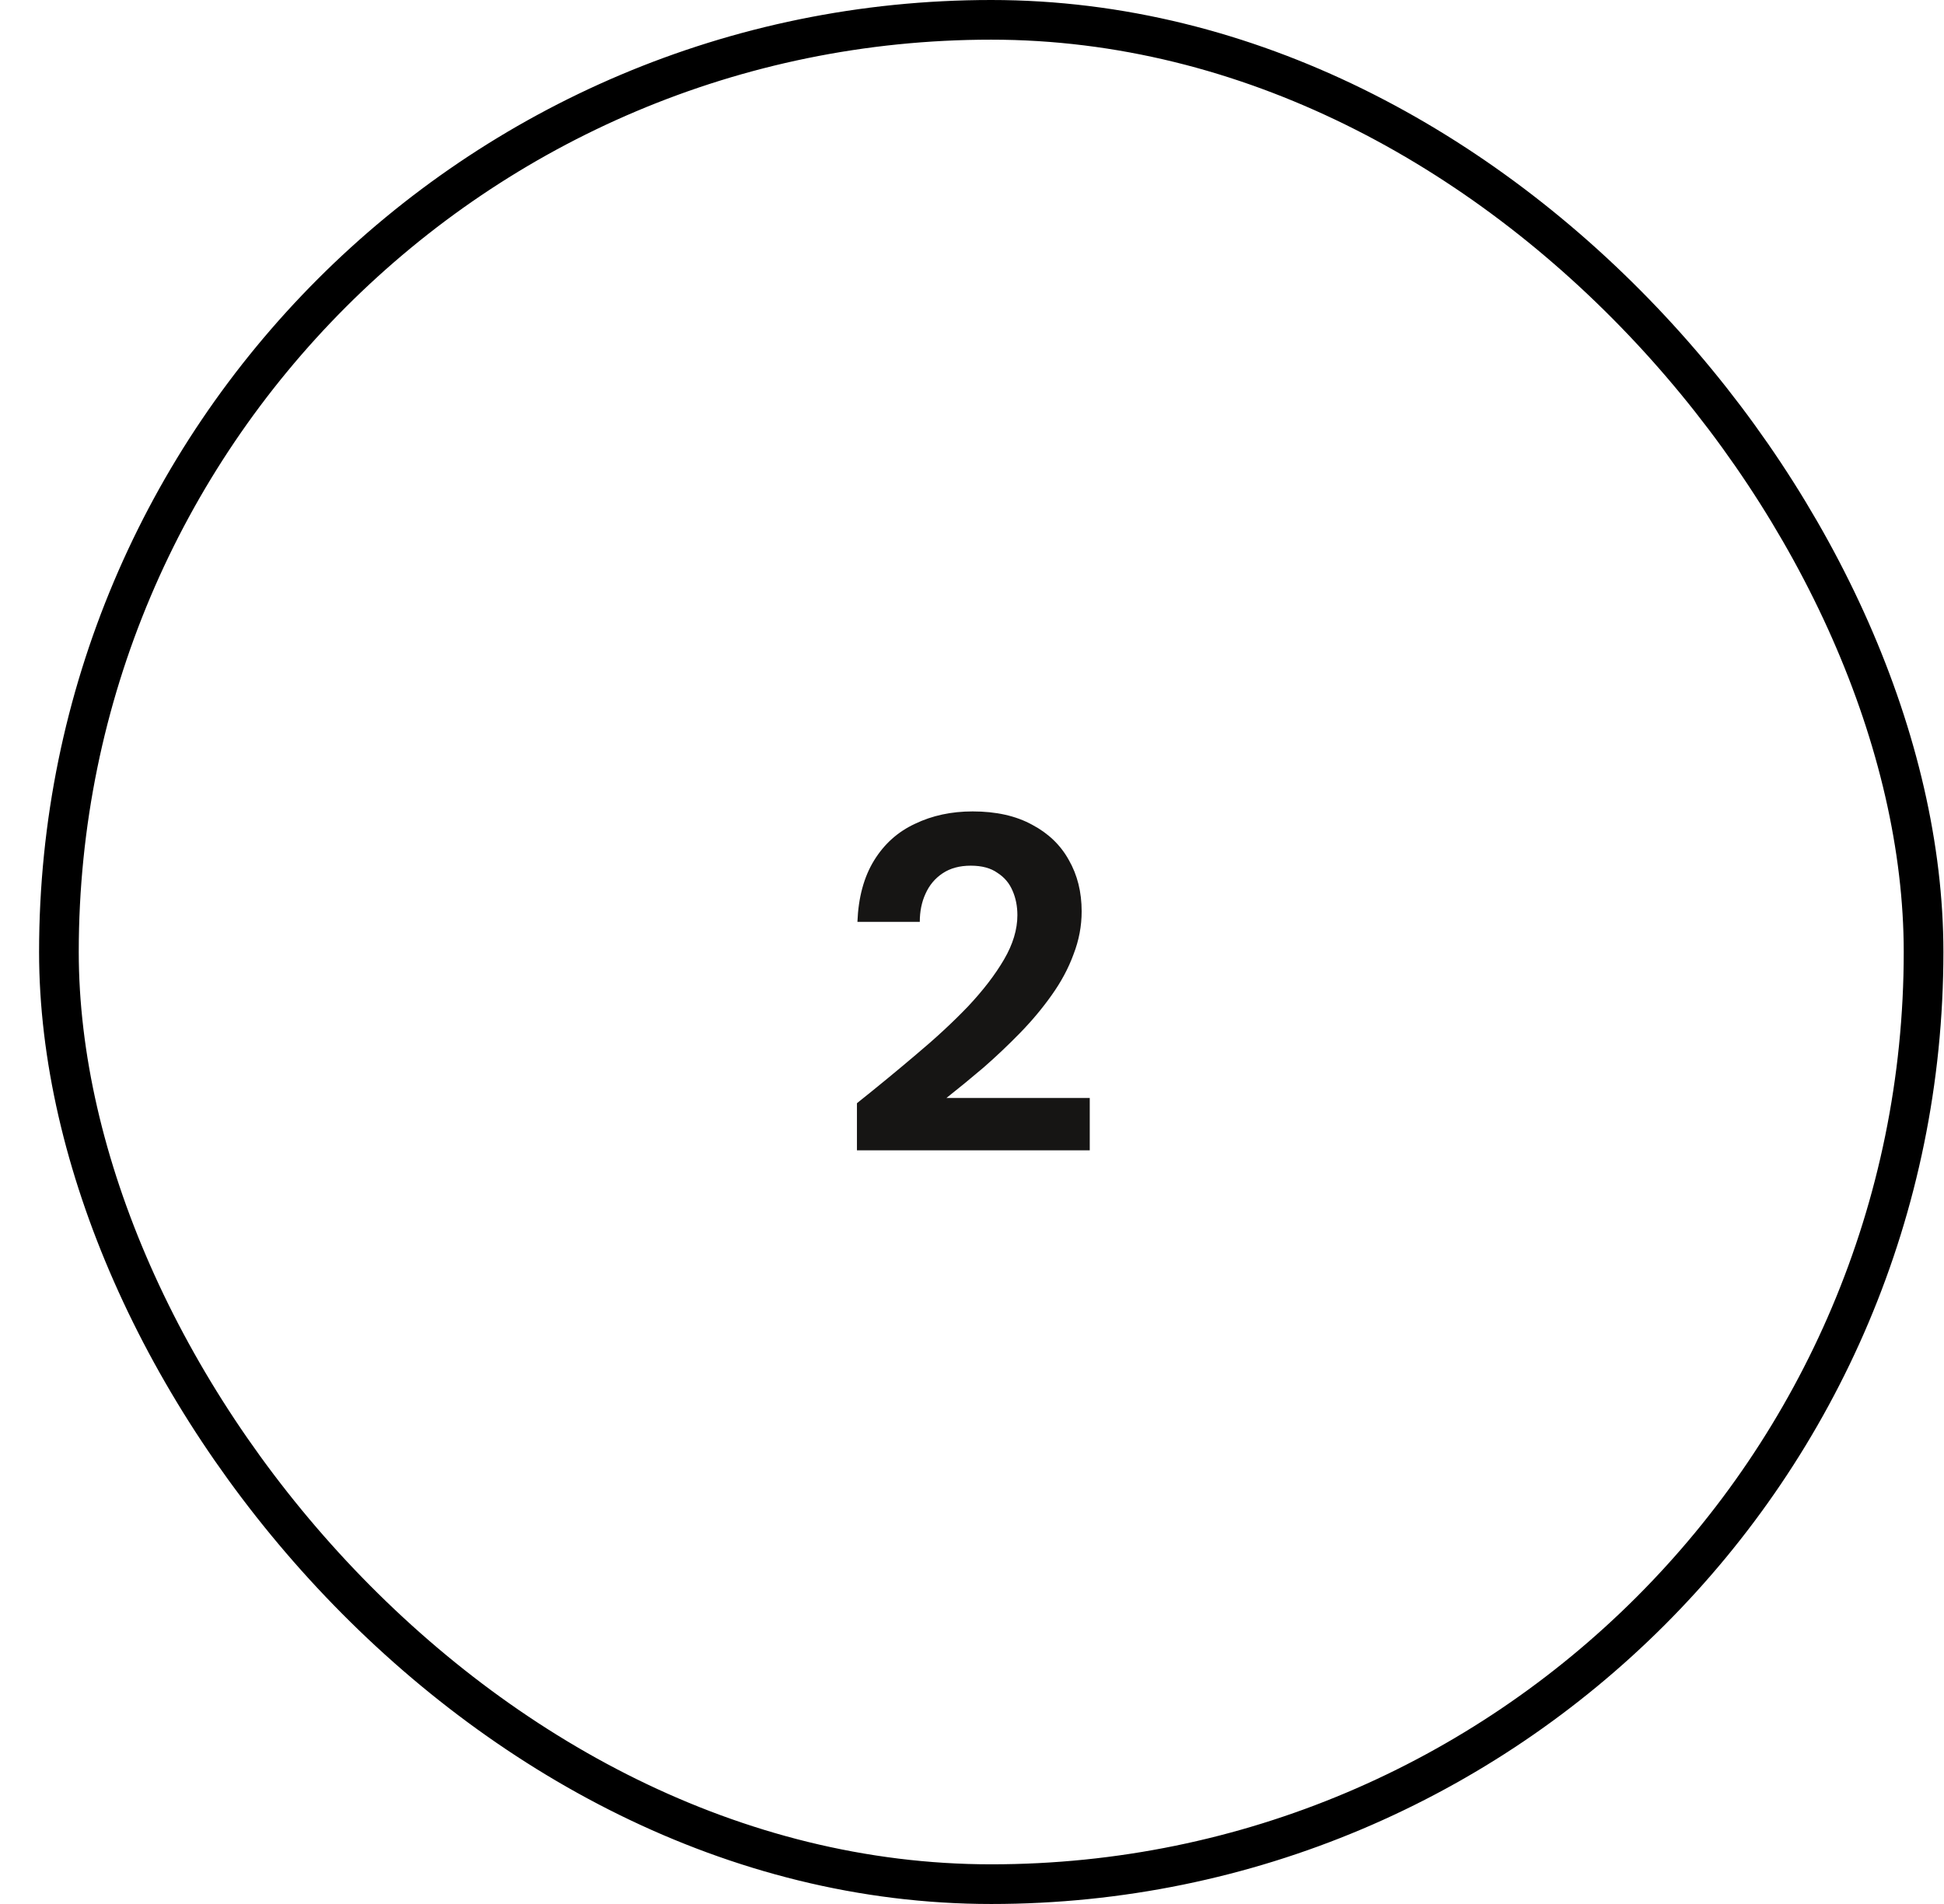 <svg width="49" height="48" viewBox="0 0 49 48" fill="none" xmlns="http://www.w3.org/2000/svg">
<rect x="1.485" y="0.5" width="47" height="47" rx="23.5" stroke="black"></rect>
<path d="M21.6 29V27.812C22.112 27.404 22.608 26.996 23.088 26.588C23.576 26.18 24.012 25.776 24.396 25.376C24.78 24.968 25.084 24.572 25.308 24.188C25.532 23.804 25.644 23.432 25.644 23.072C25.644 22.848 25.604 22.644 25.524 22.46C25.444 22.268 25.316 22.116 25.14 22.004C24.972 21.884 24.748 21.824 24.468 21.824C24.188 21.824 23.952 21.888 23.76 22.016C23.568 22.144 23.424 22.316 23.328 22.532C23.232 22.74 23.184 22.976 23.184 23.24H21.612C21.636 22.624 21.776 22.108 22.032 21.692C22.288 21.276 22.632 20.968 23.064 20.768C23.496 20.56 23.98 20.456 24.516 20.456C25.108 20.456 25.608 20.568 26.016 20.792C26.424 21.008 26.732 21.304 26.94 21.68C27.156 22.056 27.264 22.488 27.264 22.976C27.264 23.344 27.196 23.704 27.06 24.056C26.932 24.408 26.748 24.752 26.508 25.088C26.276 25.416 26.012 25.732 25.716 26.036C25.42 26.34 25.112 26.632 24.792 26.912C24.472 27.184 24.16 27.44 23.856 27.68H27.468V29H21.6Z" fill="#161514"></path>
</svg>
